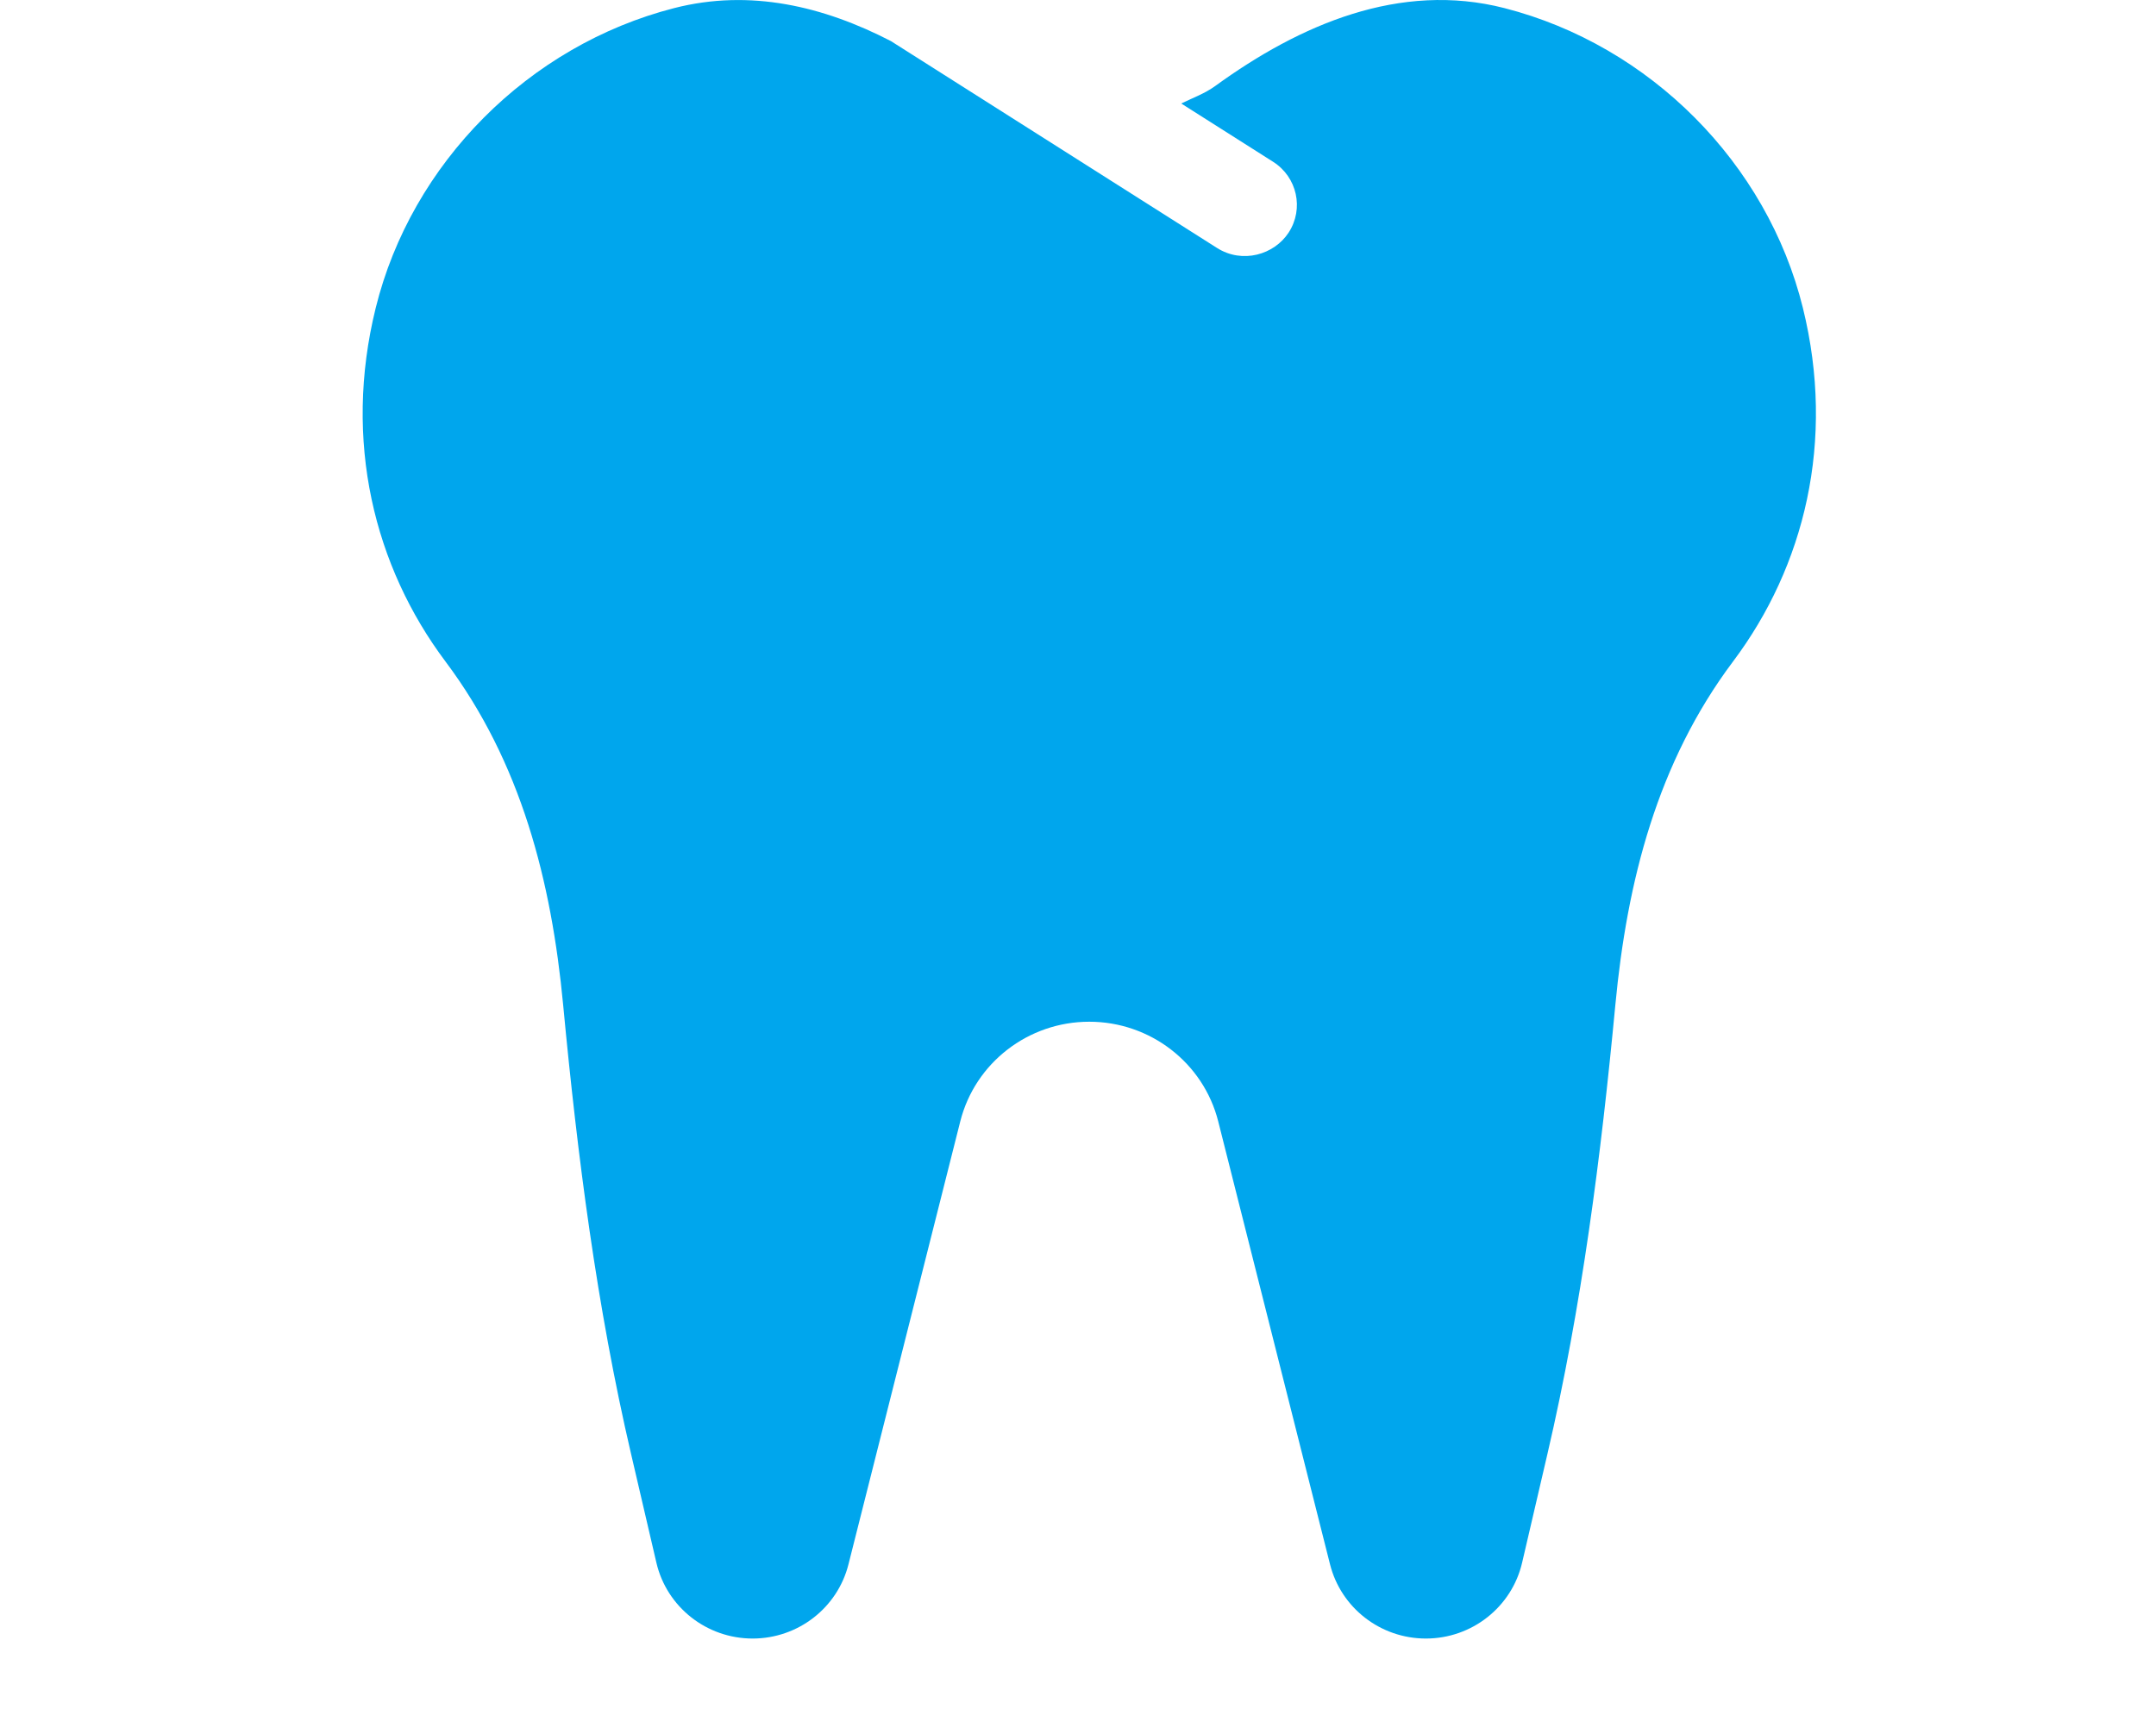 <?xml version="1.0" encoding="UTF-8"?>
<svg xmlns="http://www.w3.org/2000/svg" width="87" height="70" viewBox="0 0 87 70" fill="none">
  <path d="M72.752 12.431C71.311 6.591 66.585 1.833 60.708 0.327C56.494 -0.753 52.461 0.985 49.04 3.469C48.614 3.778 48.129 3.951 47.665 4.177L51.372 6.529C52.343 7.145 52.626 8.424 52.001 9.385C51.417 10.282 50.133 10.658 49.106 10.005L35.95 1.658C33.24 0.257 30.271 -0.46 27.204 0.327C21.327 1.834 16.601 6.591 15.16 12.431C13.834 17.807 15.105 22.869 17.974 26.695C21.032 30.772 22.252 35.563 22.725 40.56C23.301 46.651 24.077 52.722 25.466 58.684L26.487 63.069C26.904 64.86 28.515 66.13 30.371 66.13C32.199 66.13 33.794 64.896 34.237 63.139L38.749 45.26C39.346 42.894 41.493 41.236 43.954 41.236C46.415 41.236 48.562 42.895 49.159 45.26L53.671 63.139C54.115 64.896 55.709 66.13 57.538 66.13C59.394 66.13 61.004 64.86 61.421 63.069L62.442 58.684C63.831 52.723 64.606 46.651 65.183 40.56C65.656 35.562 66.876 30.772 69.934 26.695C72.807 22.87 74.078 17.808 72.752 12.431Z" fill="#00A6ED"></path>
</svg>
